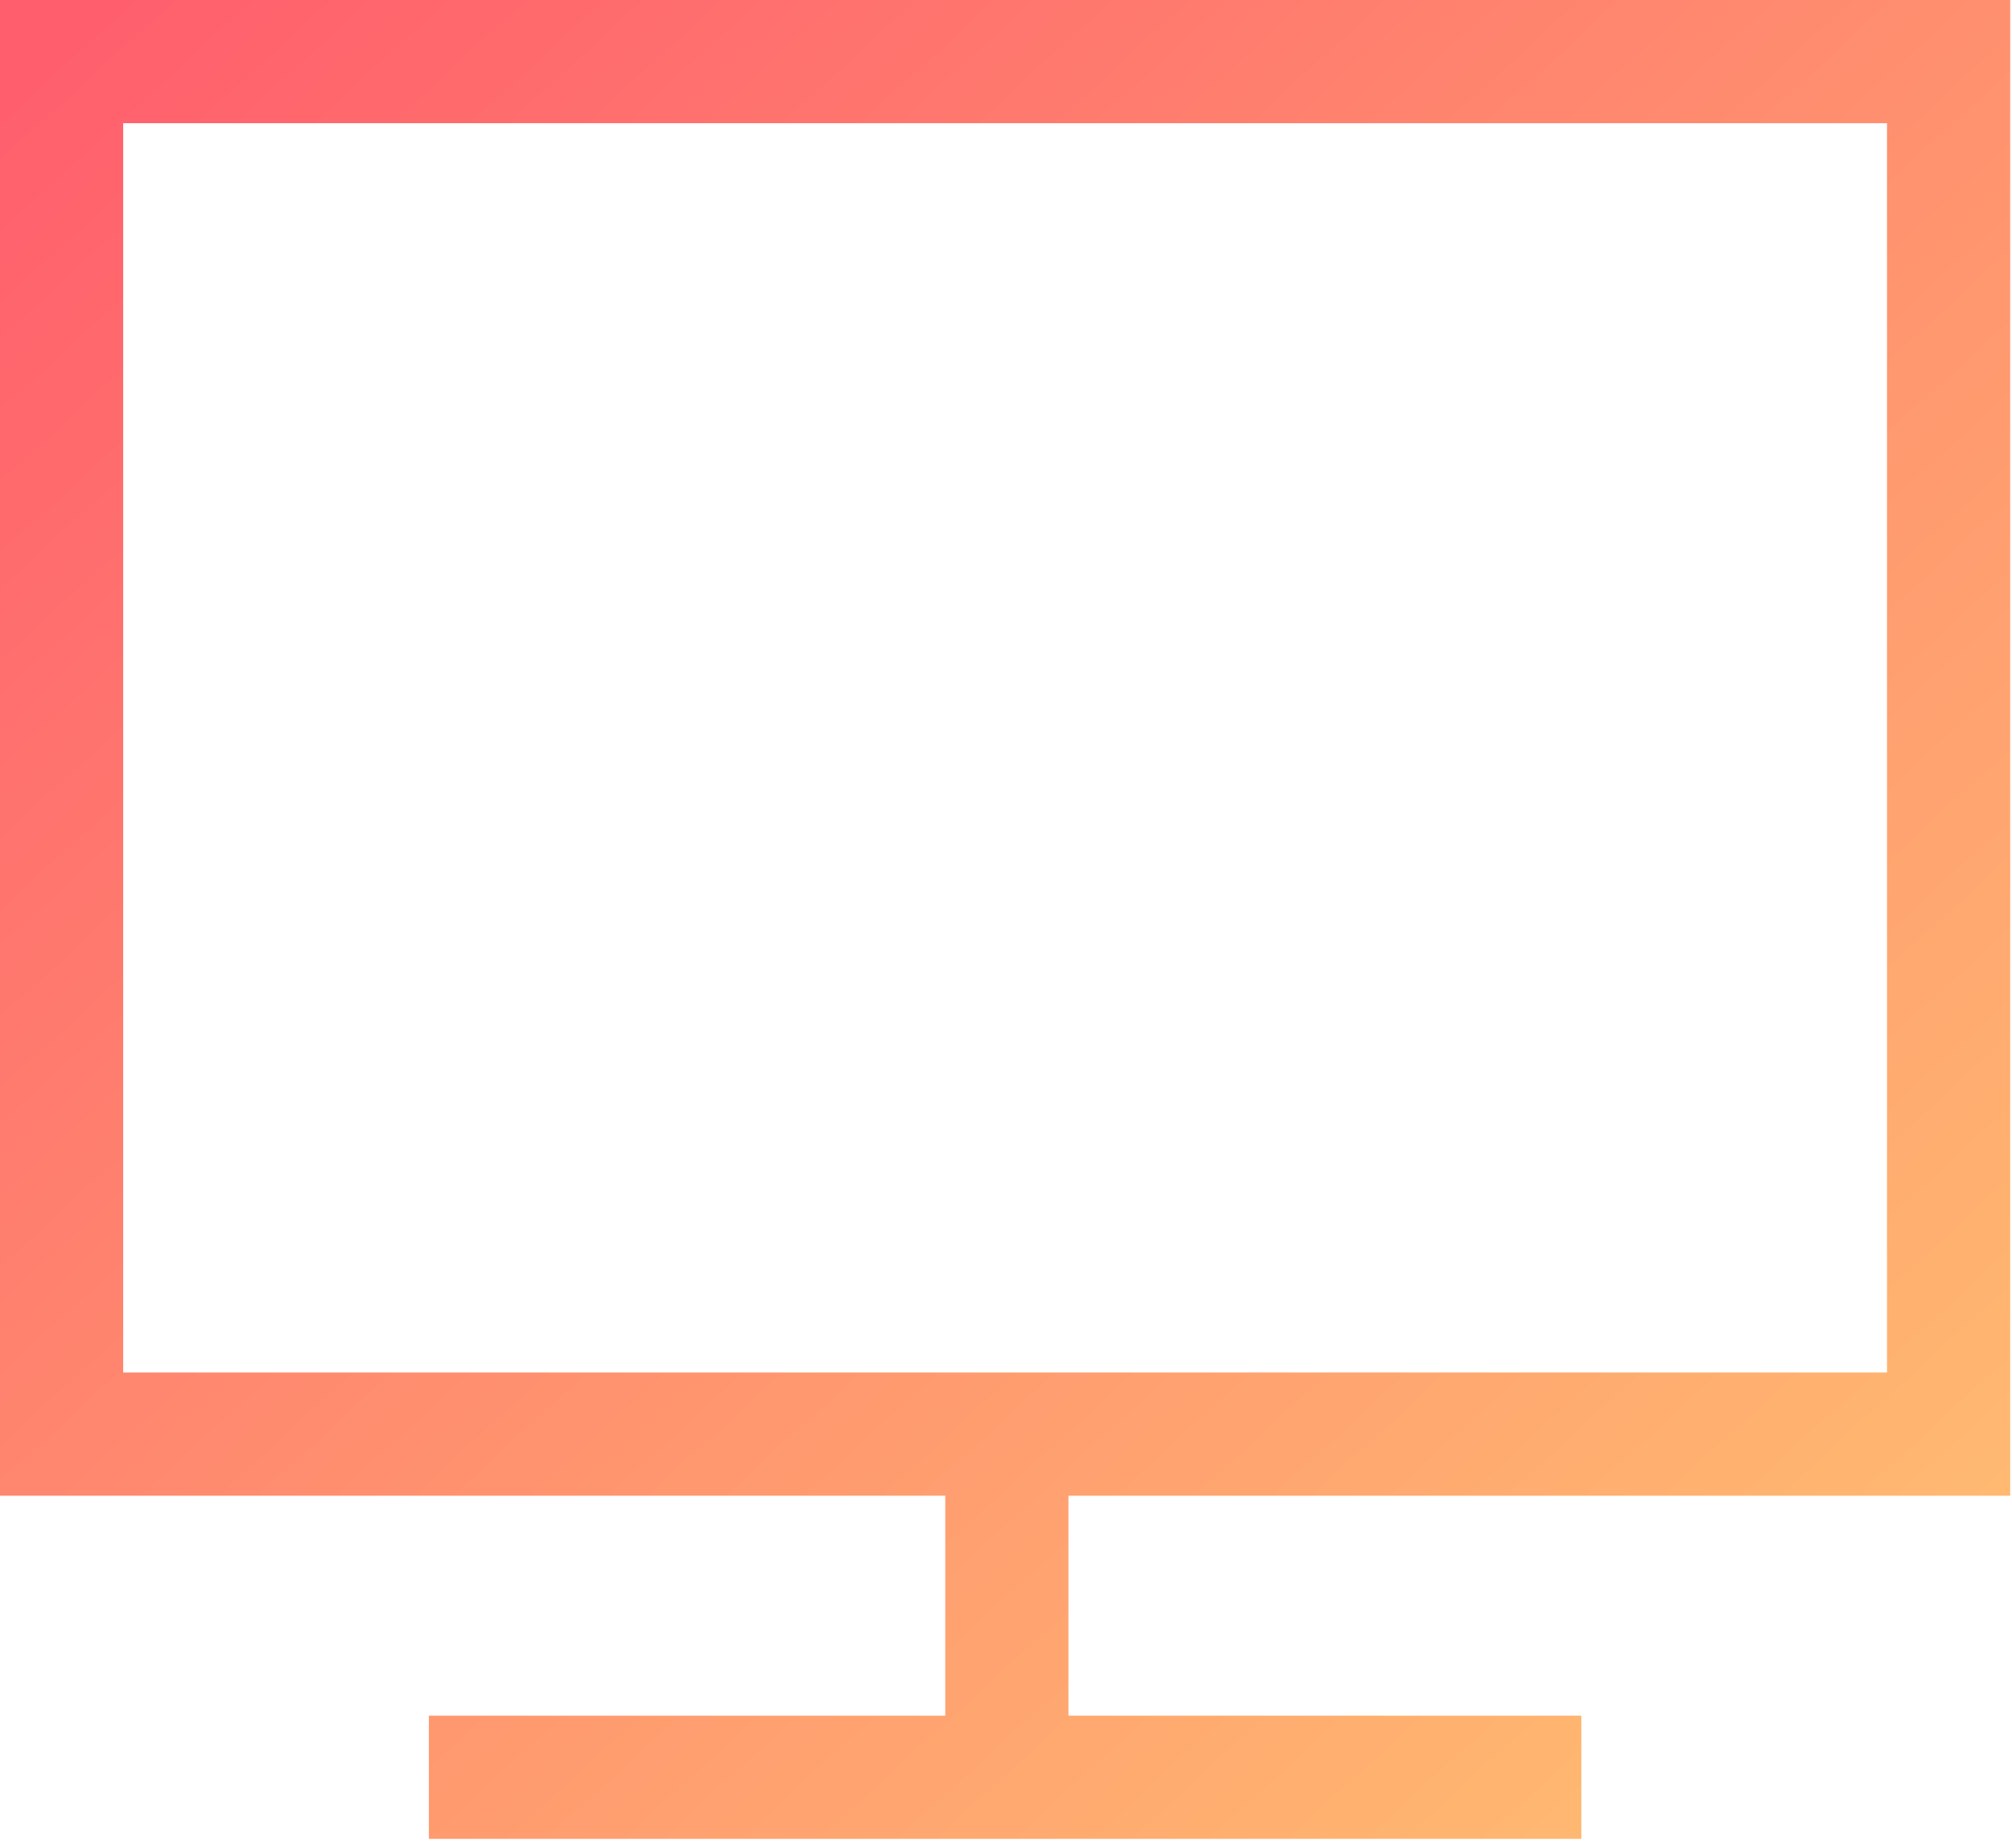 <?xml version="1.0" encoding="utf-8"?>
<svg xmlns="http://www.w3.org/2000/svg" fill="none" height="45" viewBox="0 0 49 45" width="49">
<path clip-rule="evenodd" d="M0 0H1.5H47.456H48.956V1.5V34.923V36.423H47.456H26.021V41.779H37.011H38.511V44.779H37.011H11.945H10.445V41.779H11.945H23.021V36.423H1.5H0V34.923V1.5V0ZM3 3V33.423H45.956V3H3Z" fill="url(#paint0_linear)" fill-rule="evenodd"/>
<defs>
<linearGradient gradientUnits="userSpaceOnUse" id="paint0_linear" x1="-22.362" x2="20.954" y1="23.034" y2="70.391">
<stop stop-color="#FF5F6D"/>
<stop offset="1" stop-color="#FFC371"/>
</linearGradient>
</defs>
</svg>